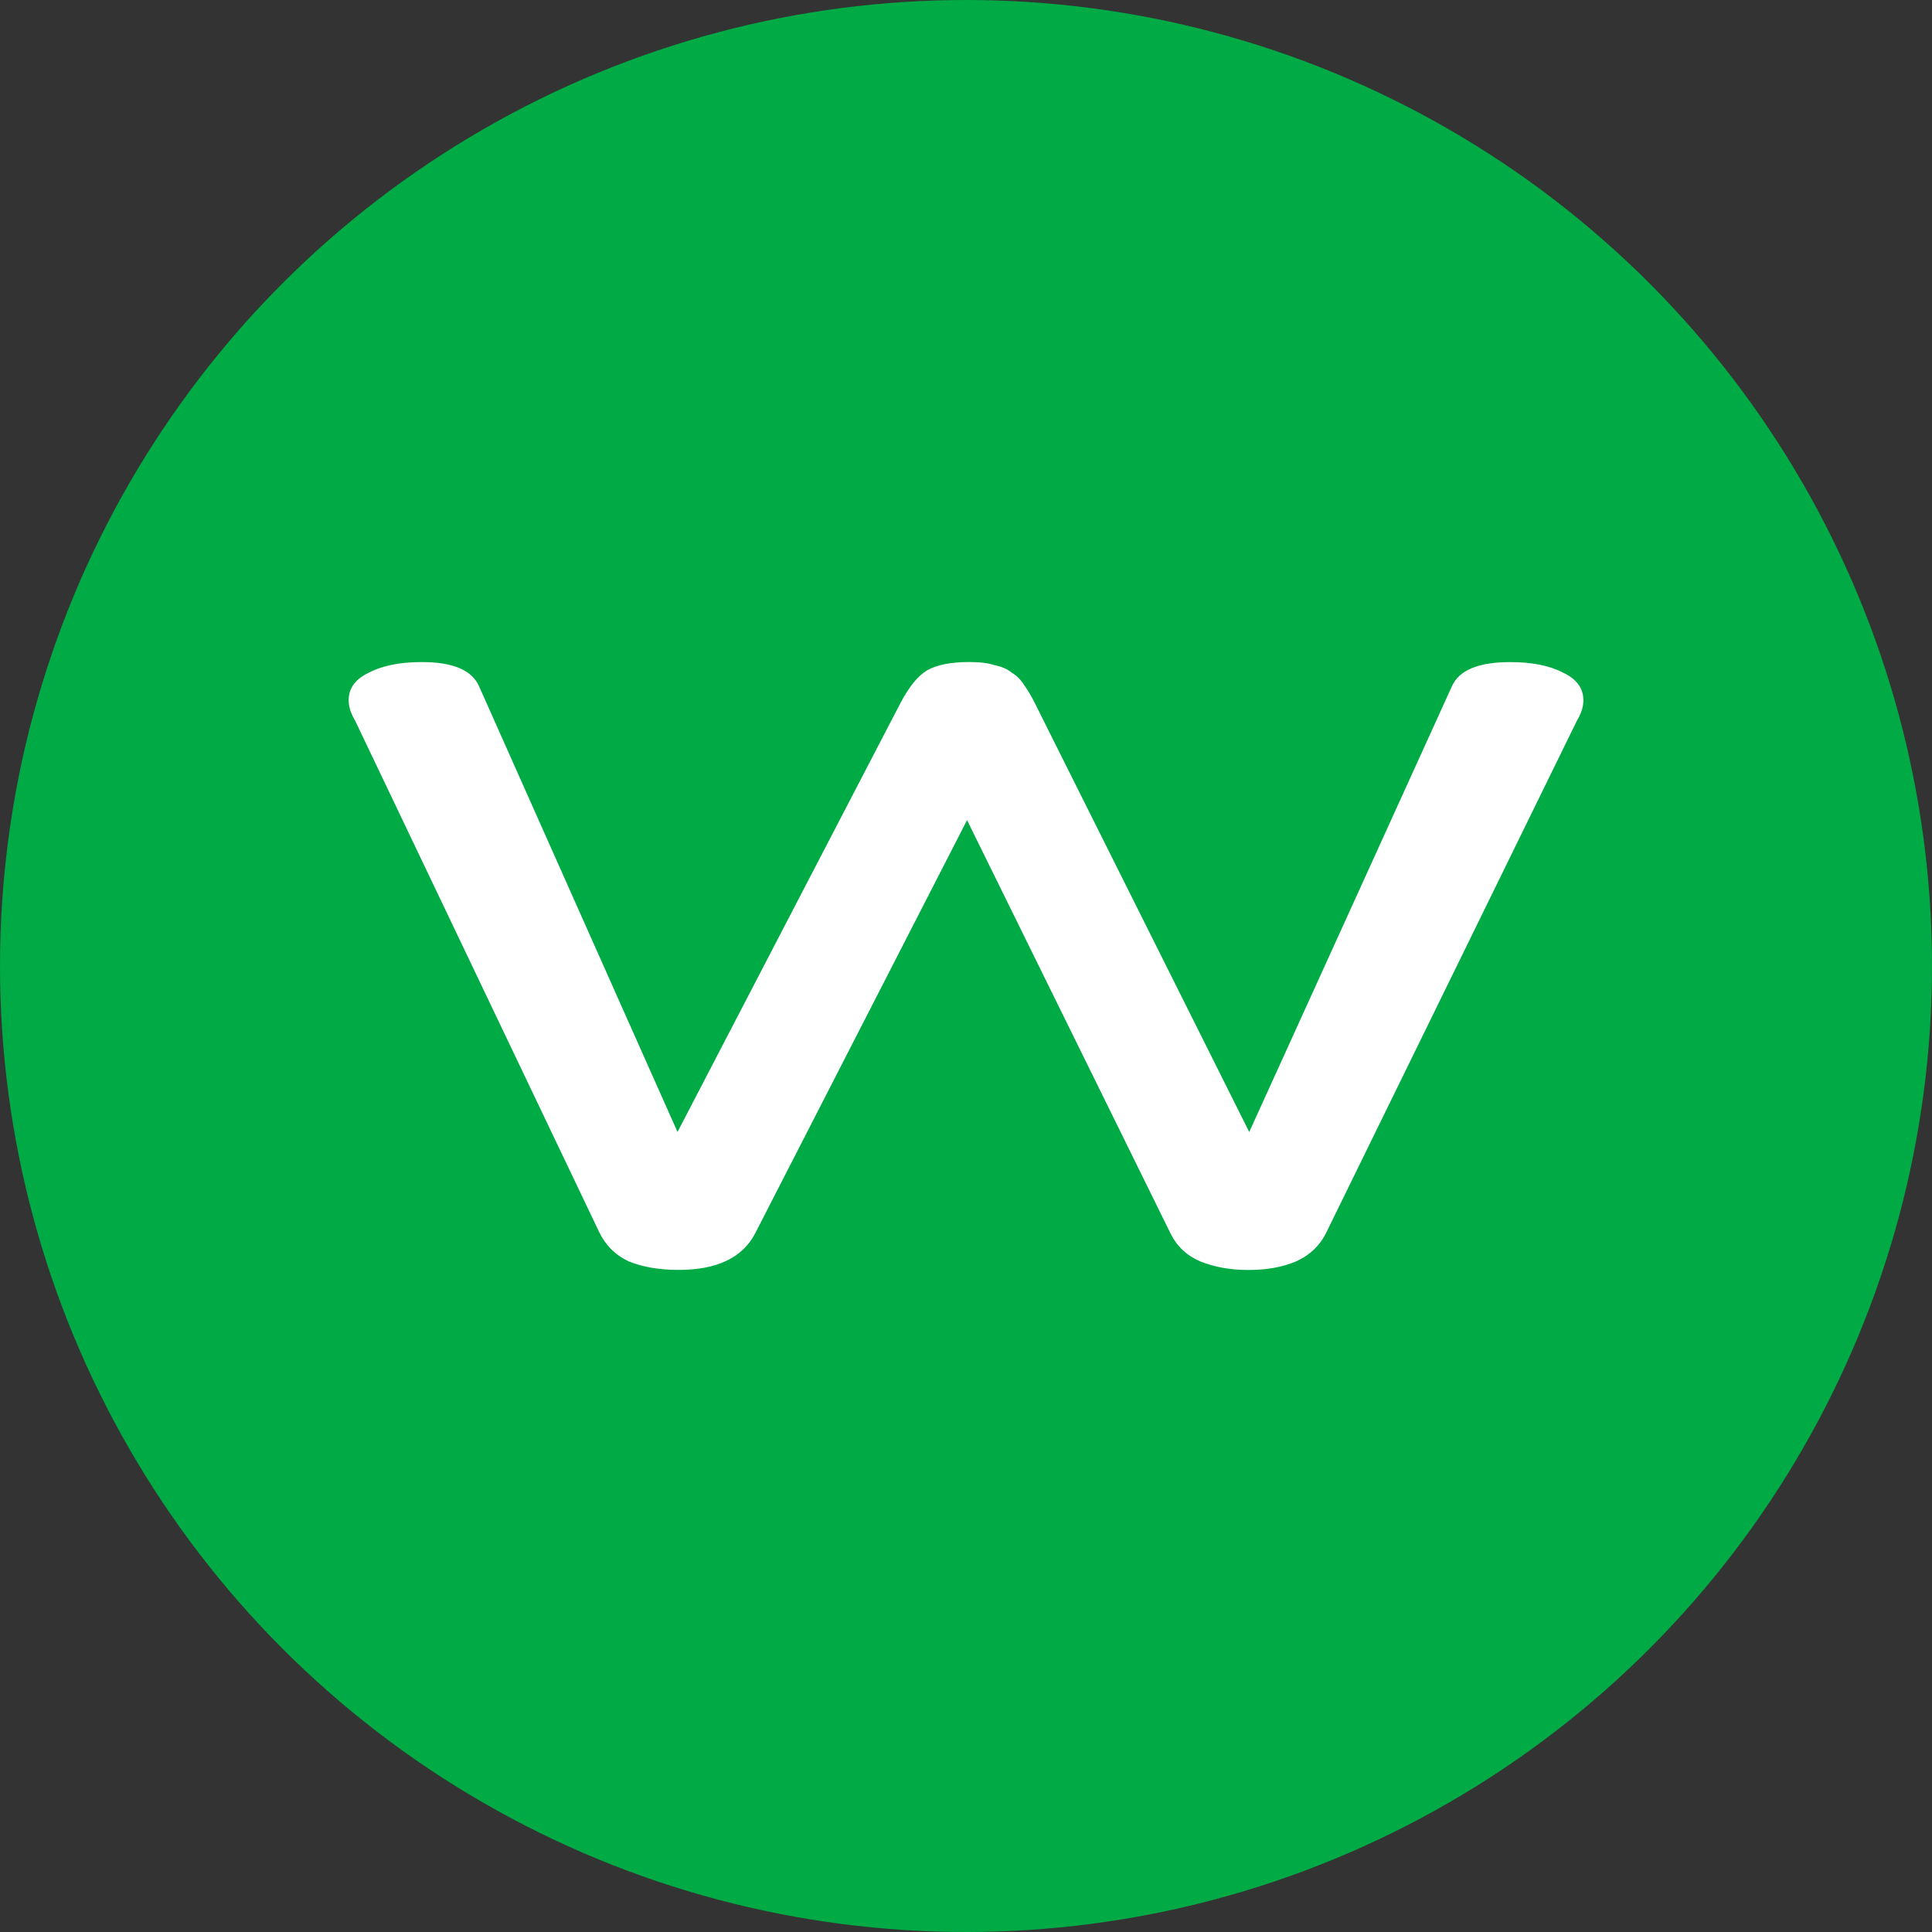 <?xml version="1.0" encoding="UTF-8" standalone="no"?>
<svg
   xmlns:dc="http://purl.org/dc/elements/1.1/"
   xmlns:cc="http://creativecommons.org/ns#"
   xmlns:rdf="http://www.w3.org/1999/02/22-rdf-syntax-ns#"
   xmlns:svg="http://www.w3.org/2000/svg"
   xmlns="http://www.w3.org/2000/svg"
   viewBox="0 0 50 50"
   height="50"
   width="50"
   id="svg2"
   version="1.1">
  <rect x="0" y="0" width="50" height="50" fill="#333333" stroke="none"/>
  <defs
     id="defs6" />
  <circle
     r="25"
     cy="25"
     cx="25"
     id="path14"
     style="opacity:1;fill:#00aa44;fill-opacity:1;stroke:none;stroke-width:0.08;stroke-linecap:round;stroke-linejoin:round;stroke-miterlimit:4;stroke-dasharray:none;stroke-dashoffset:0;stroke-opacity:1" />
  <path
     d="M 19.537,31.932 Q 19.043,32.865 17.561,32.865 q -0.741,0 -1.29,-0.22 -0.522,-0.247 -0.769,-0.769 L 9.188,18.645 q -0.165,-0.275 -0.165,-0.522 0,-0.467 0.522,-0.714 0.522,-0.275 1.373,-0.275 1.208,0 1.482,0.631 l 5.134,11.53 5.765,-11.091 q 0.329,-0.631 0.686,-0.851 0.384,-0.22 1.098,-0.22 0.412,0 0.659,0.082 0.275,0.055 0.439,0.192 0.192,0.11 0.329,0.329 0.137,0.192 0.275,0.467 L 32.33,29.296 37.573,17.766 Q 37.848,17.135 39.083,17.135 q 0.851,0 1.373,0.275 0.522,0.247 0.522,0.714 0,0.247 -0.165,0.522 l -6.479,13.232 q -0.247,0.522 -0.796,0.769 -0.522,0.22 -1.235,0.22 -0.686,0 -1.235,-0.22 -0.522,-0.22 -0.769,-0.714 L 25.027,21.225 Z"
     style="font-style:normal;font-variant:normal;font-weight:normal;font-stretch:normal;font-size:27.452px;line-height:24.402px;font-family:Neuropol;-inkscape-font-specification:Neuropol;letter-spacing:-2.147px;word-spacing:0px;fill:#ffffff;fill-opacity:1;stroke:none;stroke-width:2.44px;stroke-linecap:butt;stroke-linejoin:miter;stroke-opacity:1"
     id="path1014" />
</svg>
